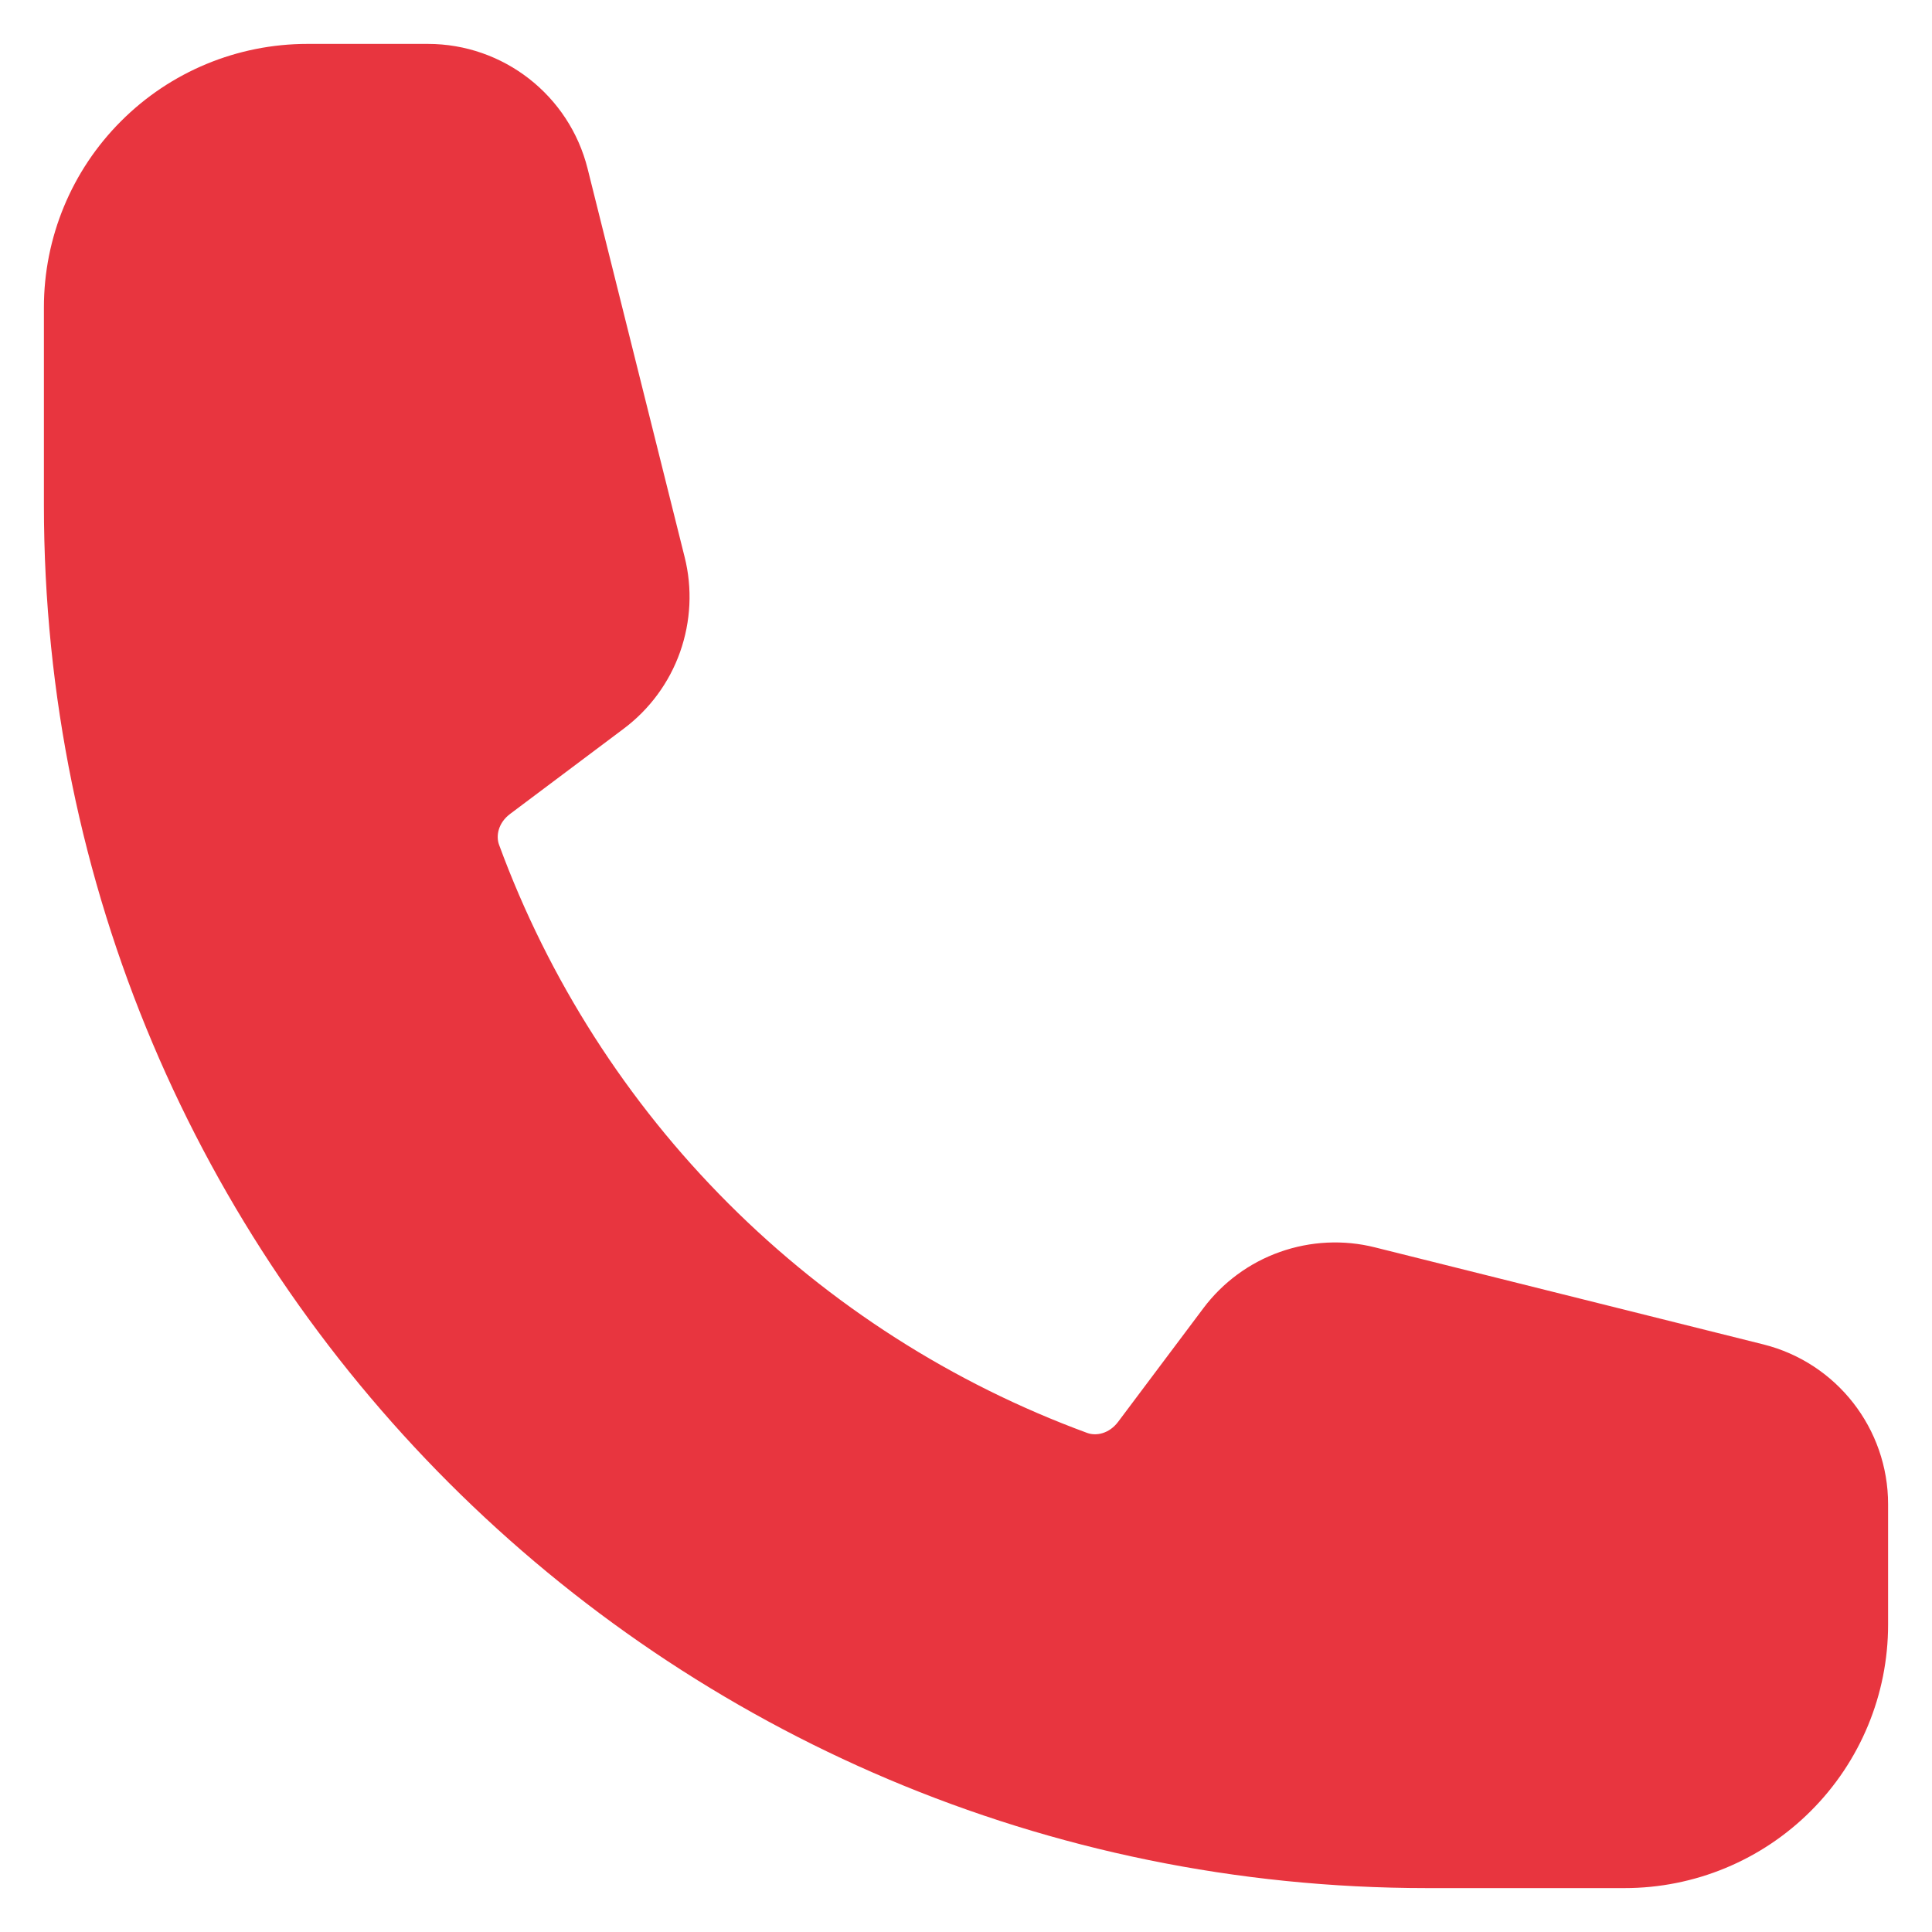 <svg width="22" height="22" viewBox="0 0 22 22" fill="none" xmlns="http://www.w3.org/2000/svg">
<path fill-rule="evenodd" clip-rule="evenodd" d="M0.5 3.5C0.5 2.704 0.816 1.941 1.379 1.379C1.941 0.816 2.704 0.5 3.5 0.5H4.872C5.732 0.5 6.482 1.086 6.691 1.92L7.796 6.343C7.886 6.701 7.867 7.077 7.744 7.425C7.621 7.773 7.397 8.077 7.102 8.298L5.809 9.268C5.674 9.369 5.645 9.517 5.683 9.62C6.247 11.155 7.139 12.549 8.295 13.705C9.451 14.861 10.845 15.753 12.38 16.317C12.483 16.355 12.63 16.326 12.732 16.191L13.702 14.898C13.923 14.603 14.227 14.379 14.575 14.256C14.922 14.133 15.299 14.114 15.657 14.204L20.08 15.309C20.914 15.518 21.5 16.268 21.5 17.129V18.5C21.5 19.296 21.184 20.059 20.621 20.621C20.059 21.184 19.296 21.5 18.5 21.5H16.25C7.552 21.5 0.5 14.448 0.5 5.75V3.5Z" fill="#E8353F"/>
</svg>
